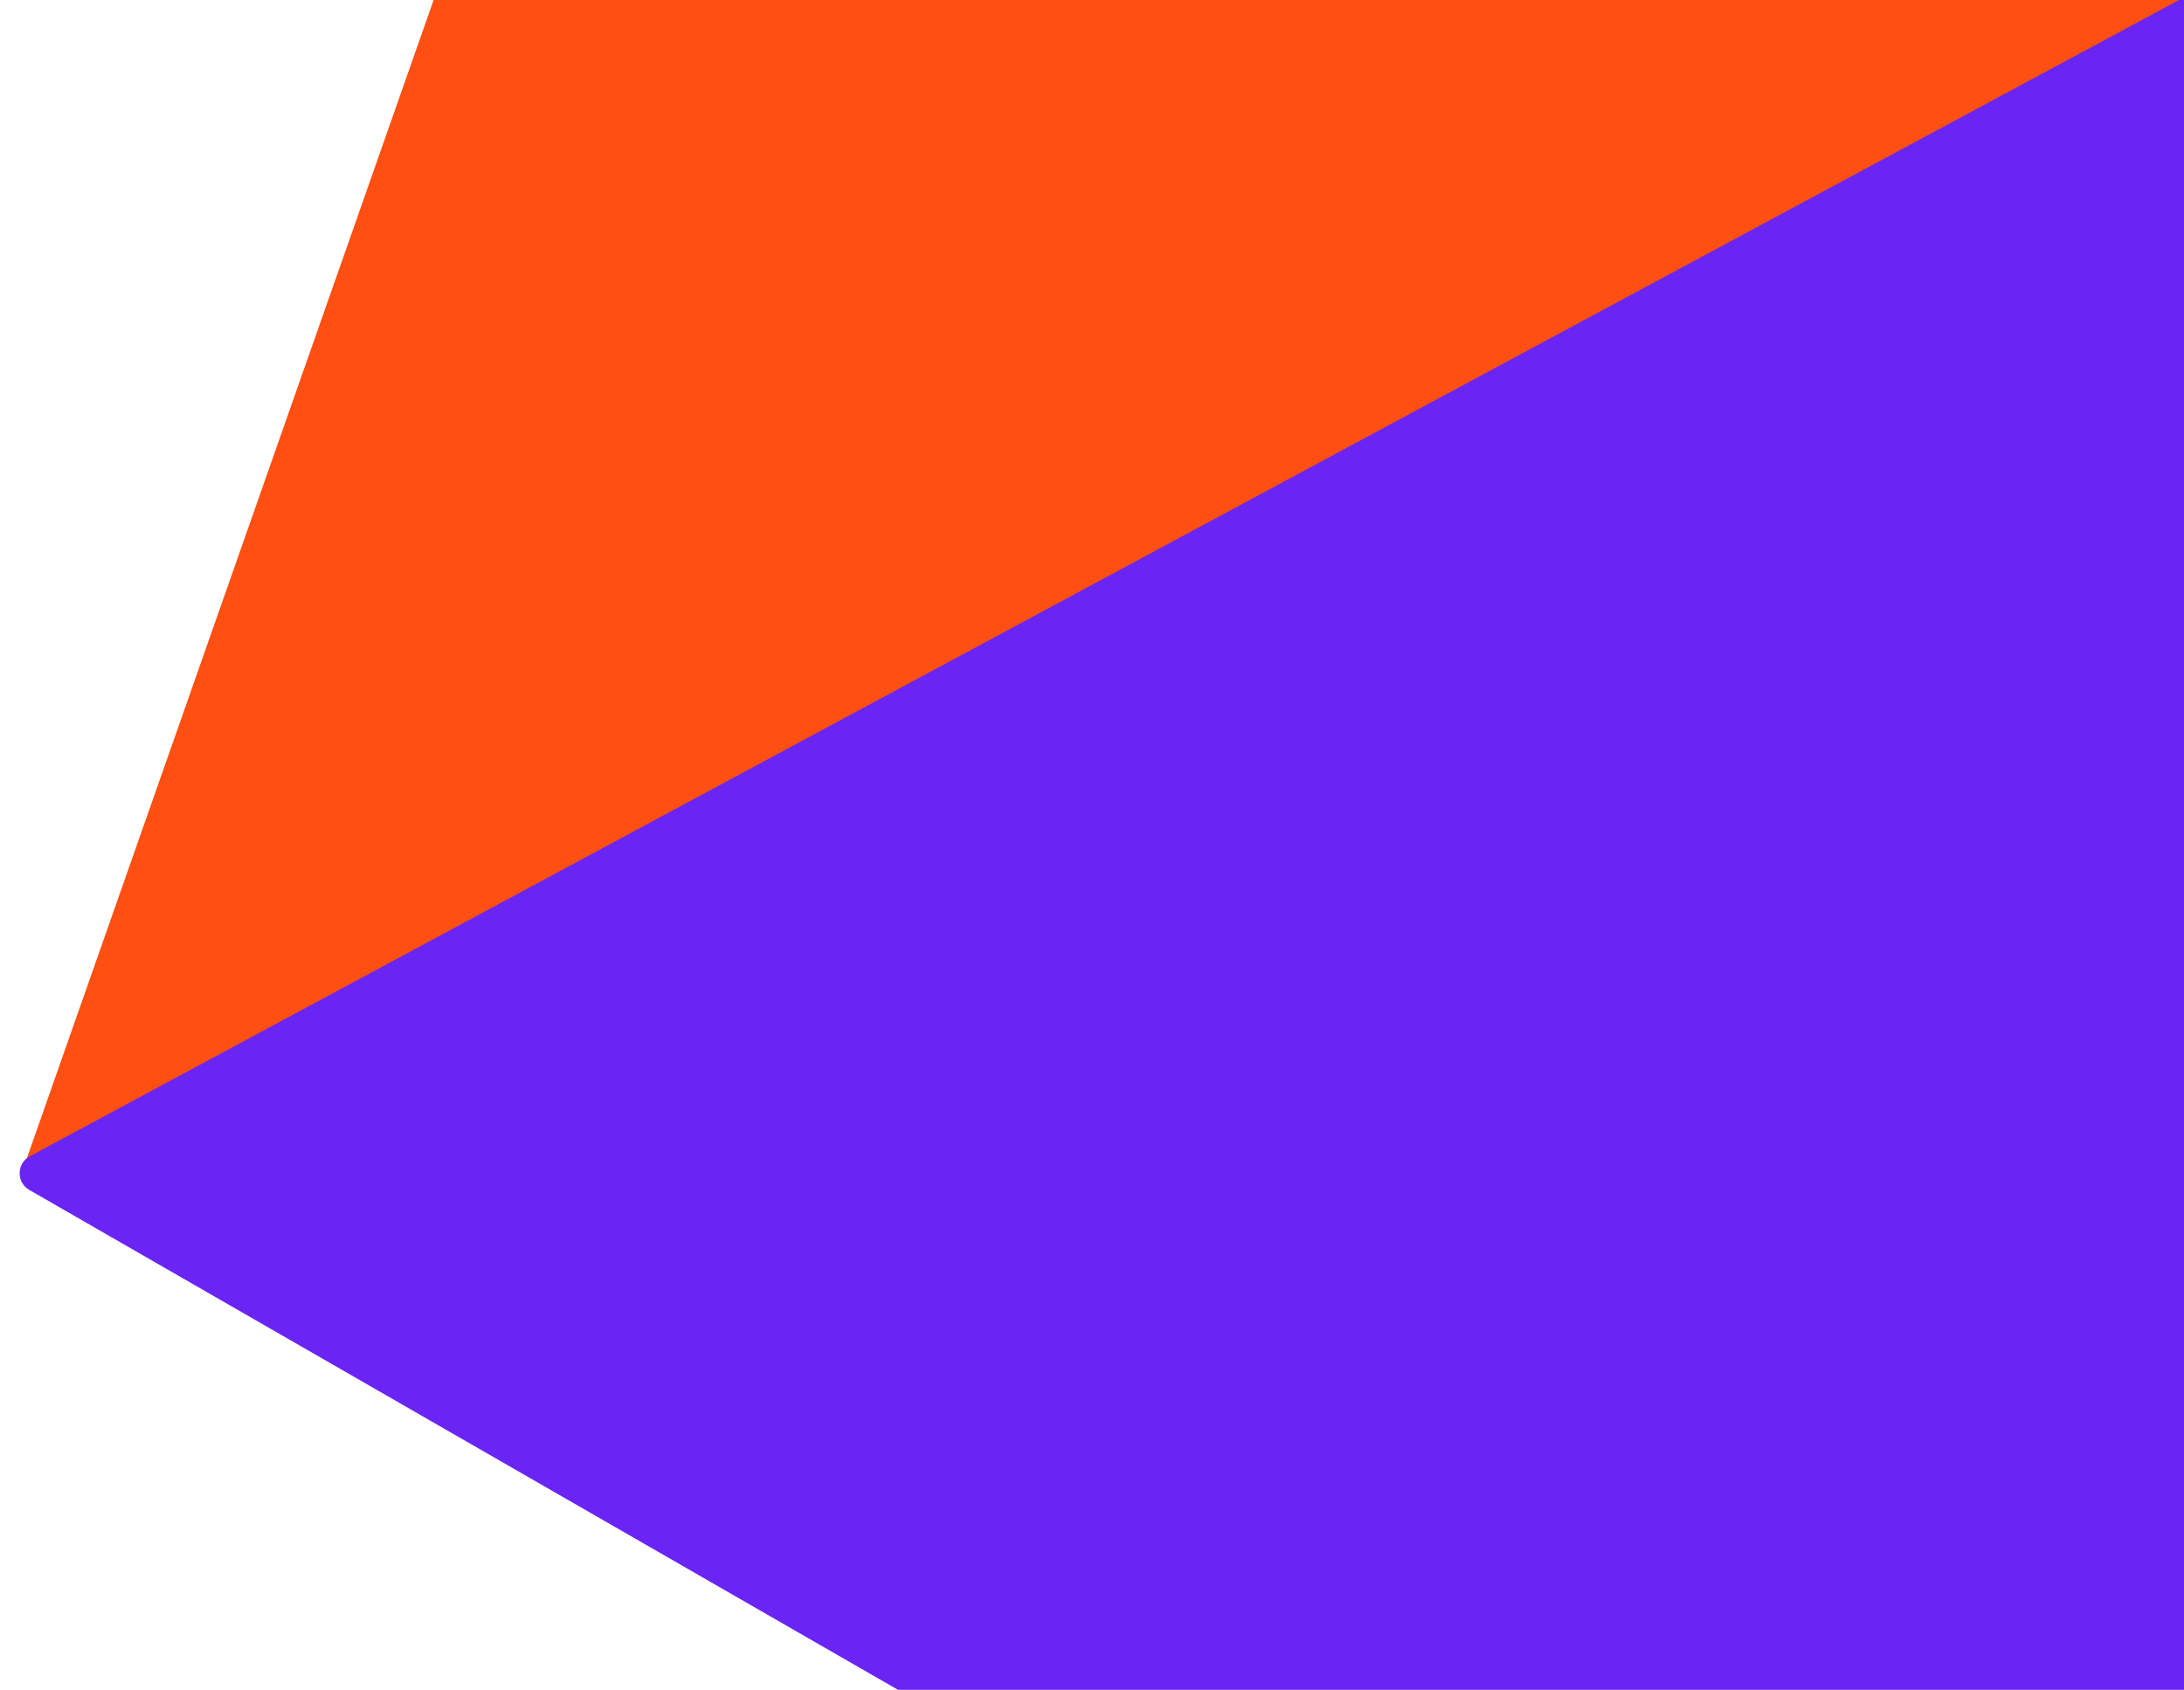 <?xml version="1.0" encoding="UTF-8"?> <svg xmlns="http://www.w3.org/2000/svg" width="1588" height="1229" viewBox="0 0 1588 1229" fill="none"> <g clip-path="url(#clip0_22_4806)"> <path d="M1608.81 657.095L17.997 846.774L315.392 -0.311L1608.81 -0.312L1608.81 657.095Z" fill="#FF4F12"></path> <path d="M2069.78 2044.51L21.303 865.417C11.793 859.944 11.99 846.155 21.653 840.956L2216.01 -339.888L2069.78 2044.51Z" fill="#6A25F5"></path> </g> <defs> <clipPath id="clip0_22_4806"> <rect width="1588" height="1229" fill="white"></rect> </clipPath> </defs> </svg> 